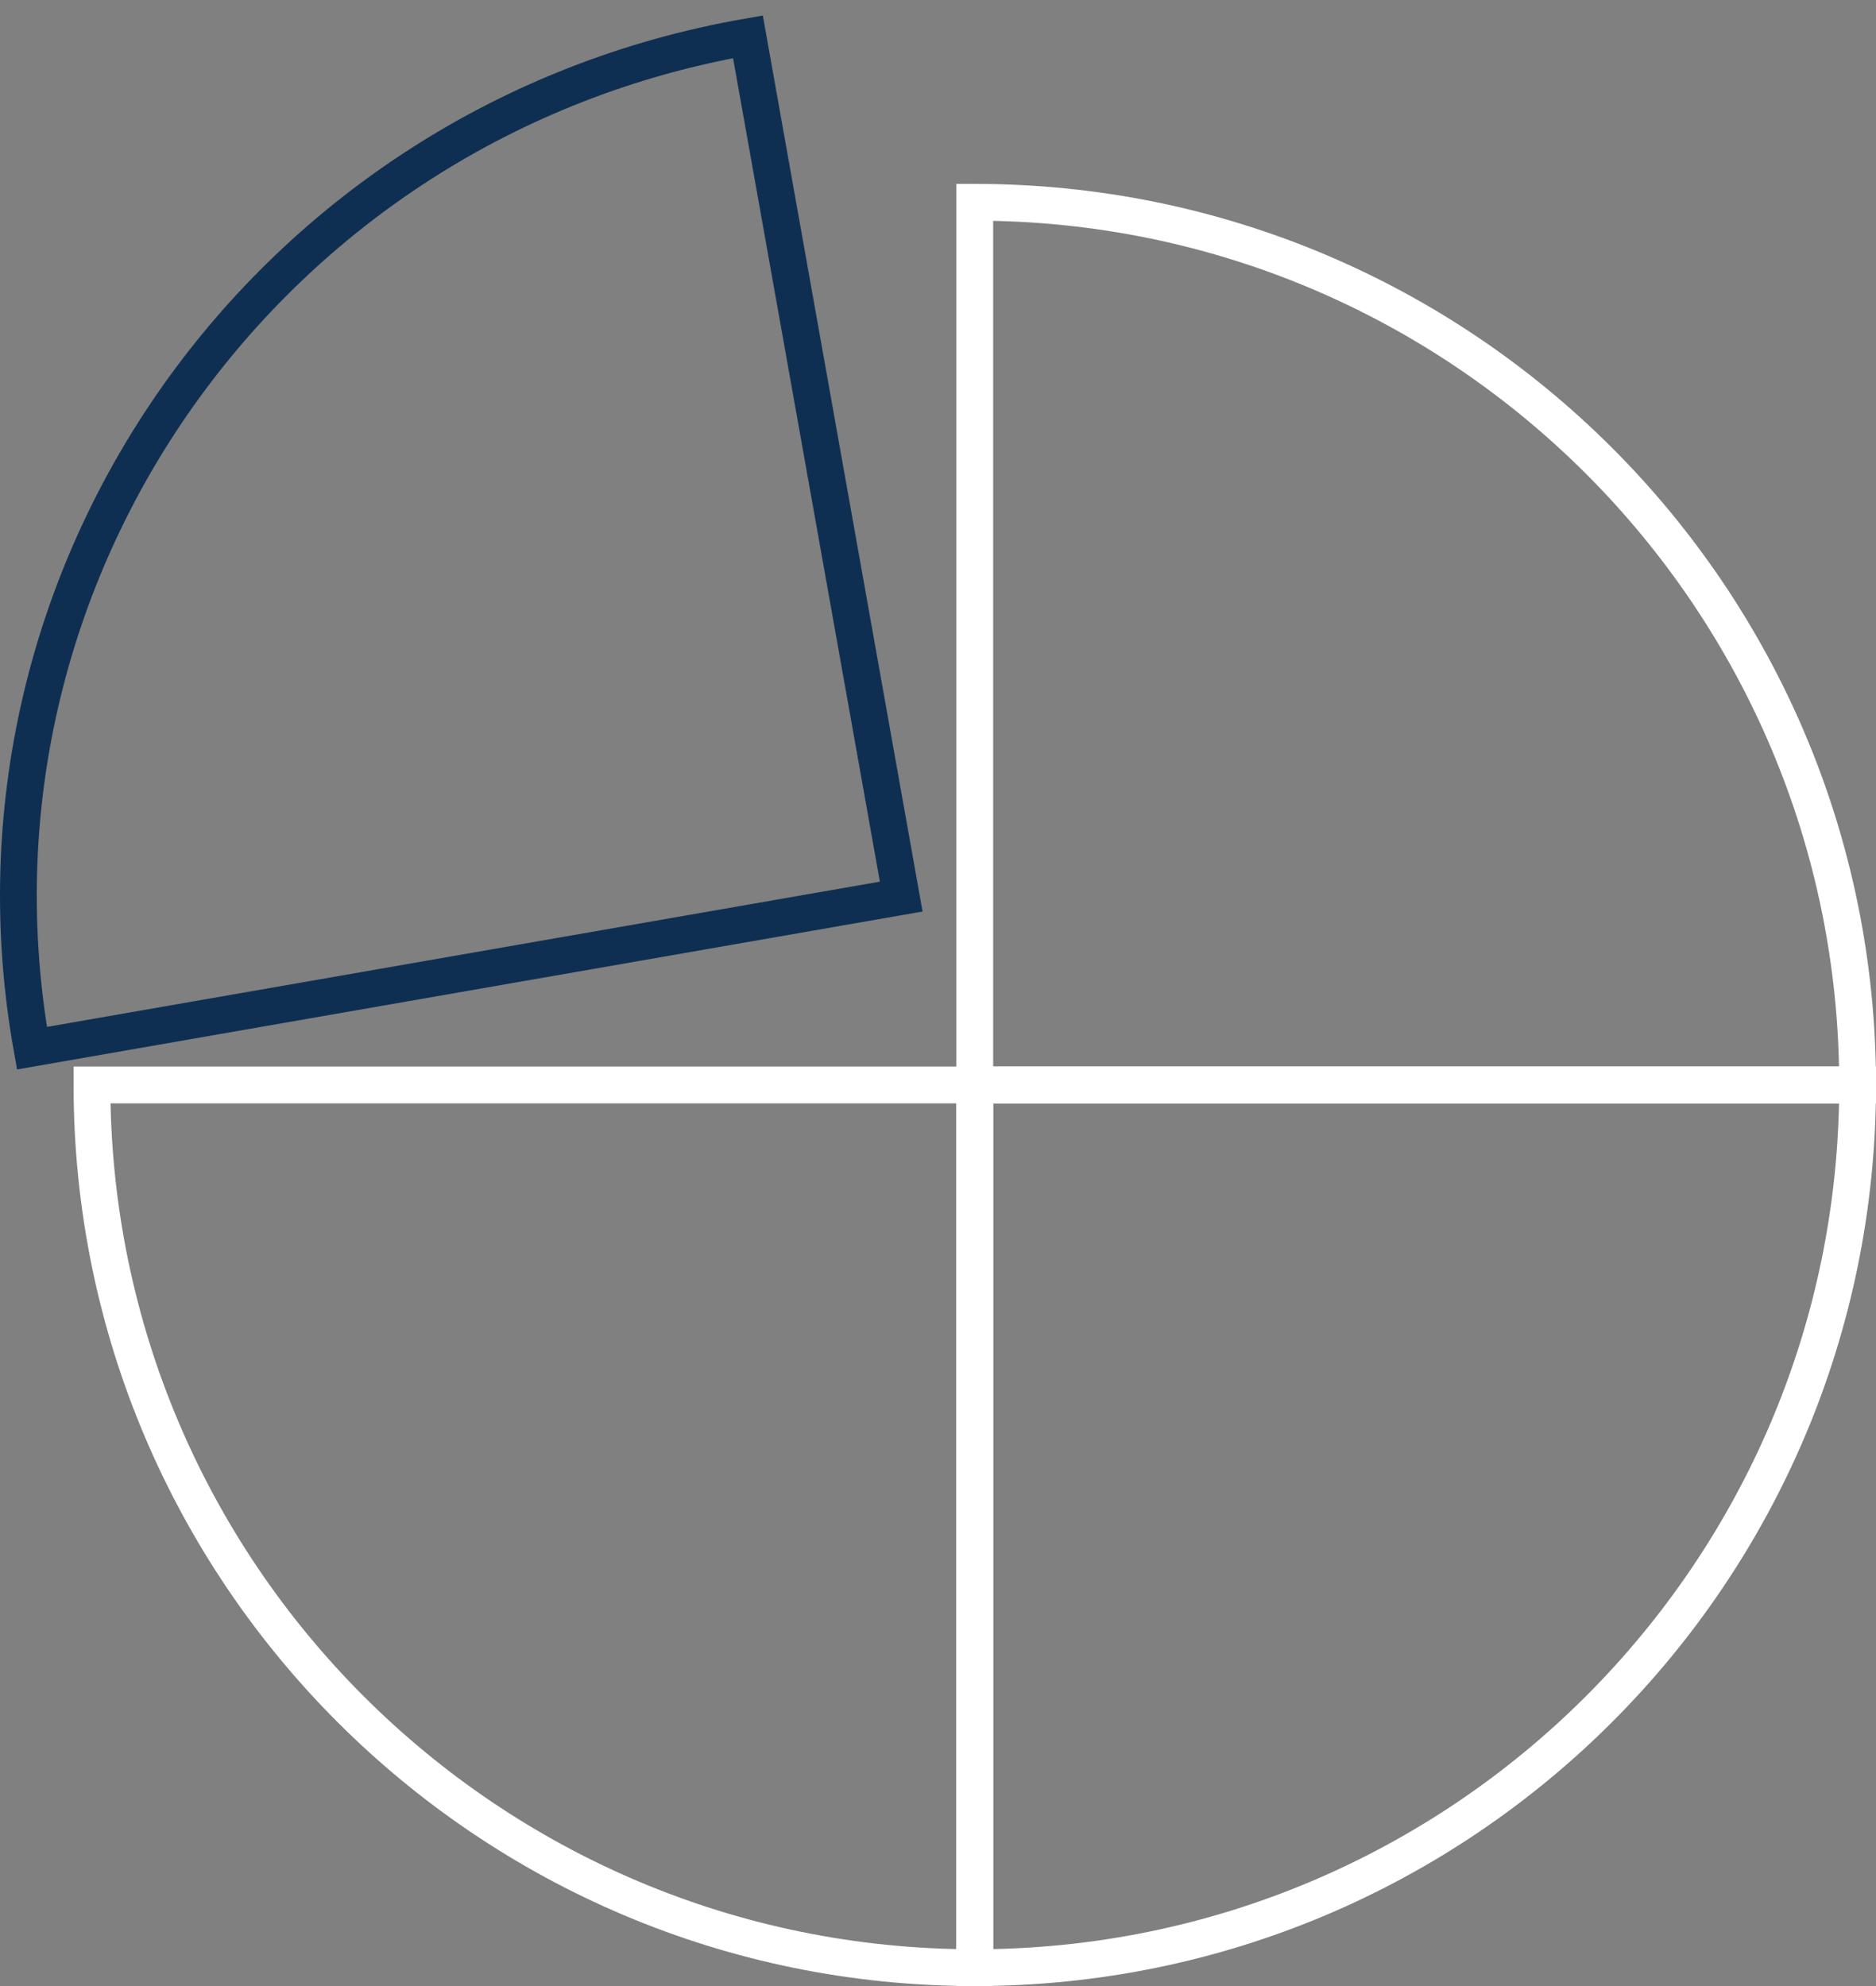<?xml version="1.0" encoding="UTF-8"?>
<svg width="102px" height="108px" viewBox="0 0 102 108" version="1.1" xmlns="http://www.w3.org/2000/svg" xmlns:xlink="http://www.w3.org/1999/xlink">
    <rect x="0" y="0" width="102" height="108" fill="#808080" stroke="none"/>
    <!-- Generator: sketchtool 57.1 (101010) - https://sketch.com -->
    <title>7B478693-3AD5-45C5-AB5E-5A379C193154</title>
    <desc>Created with sketchtool.</desc>
    <g id="Page-1" stroke="none" stroke-width="1" fill="none" fill-rule="evenodd">
        <g id="Home" transform="translate(-1378, -1346)" stroke-width="2">
            <g id="maatwerk_icon" transform="translate(1379, 1348)">
                <path d="M0.737,55 L48,46.756 L39.666,0 C13.564,4.553 -3.866,29.178 0.737,55 Z" id="Stroke-1" stroke="#0F2F52"></path>
                <path d="M100,57 C100,30.49 78.51,9 52,9 L52,57 L100,57 Z" id="Stroke-3" stroke="#FFFFFF"></path>
                <path d="M4,57 C4,83.51 25.49,105 52,105 L52,57 L4,57 Z" id="Stroke-5" stroke="#FFFFFF"></path>
                <path d="M52,105 C78.51,105 100,83.51 100,57 L52,57 L52,105 Z" id="Stroke-7" stroke="#FFFFFF"></path>
            </g>
        </g>
    </g>
</svg>